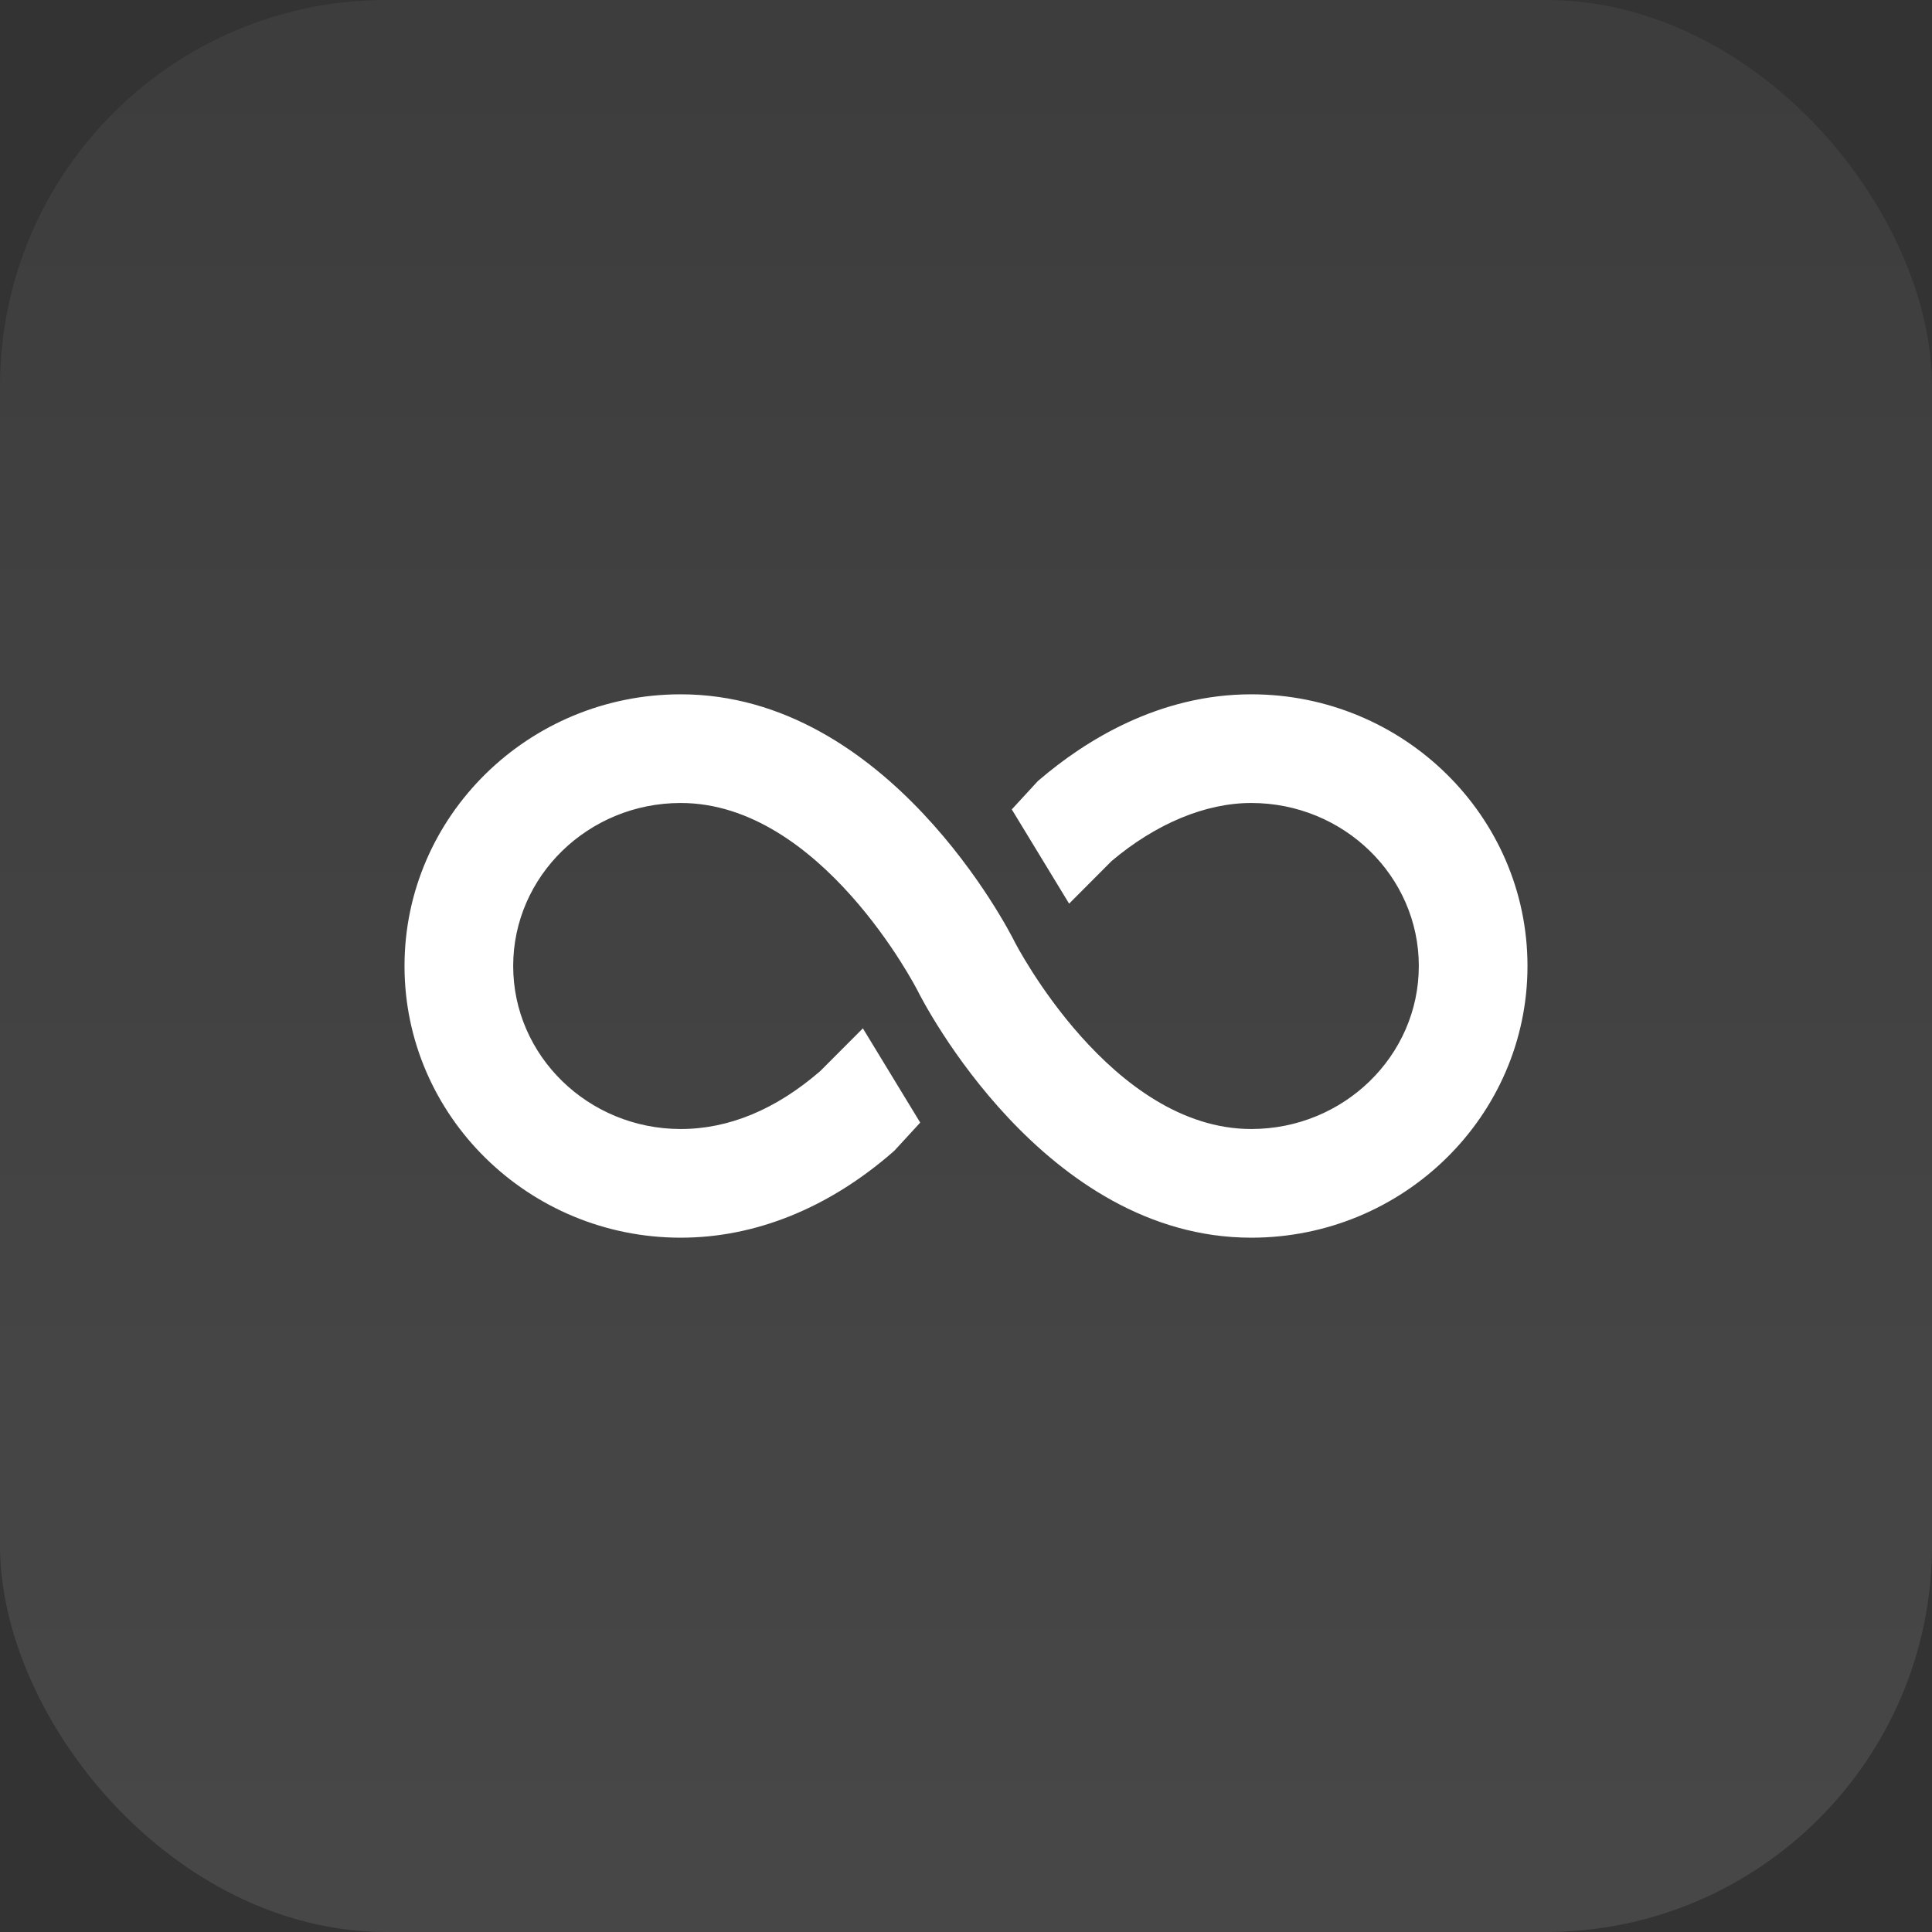 <svg width="40" height="40" viewBox="0 0 40 40" fill="none" xmlns="http://www.w3.org/2000/svg">
<rect x="0" y="0" width="40" height="40" fill="#333333" stroke="none"/>
<rect width="40" height="40" rx="8" fill="url(#paint0_linear_1757_1807)"/>
<path d="M25.906 14.375C23.991 14.375 22.463 15.337 21.519 16.145L21.485 16.174L20.948 16.758L22.135 18.709L23.013 17.828C23.932 17.052 24.958 16.625 25.906 16.625C27.819 16.625 29.375 18.139 29.375 20C29.375 21.861 27.819 23.375 25.906 23.375C23 23.375 21.025 19.534 21.005 19.495C20.891 19.264 18.386 14.375 14.094 14.375C10.941 14.375 8.375 16.898 8.375 20C8.375 23.102 10.941 25.625 14.094 25.625C15.638 25.625 17.158 25.011 18.49 23.848L18.519 23.822L19.052 23.242L17.865 21.291L16.982 22.176C16.062 22.972 15.09 23.375 14.094 23.375C12.181 23.375 10.625 21.861 10.625 20C10.625 18.139 12.181 16.625 14.094 16.625C17 16.625 18.975 20.466 18.995 20.505C19.109 20.736 21.614 25.625 25.906 25.625C29.059 25.625 31.625 23.102 31.625 20C31.625 16.898 29.059 14.375 25.906 14.375Z" fill="white"/>
<defs>
<linearGradient id="paint0_linear_1757_1807" x1="20" y1="0" x2="20" y2="40" gradientUnits="userSpaceOnUse">
<stop stop-color="white" stop-opacity="0.05"/>
<stop offset="1" stop-color="white" stop-opacity="0.1"/>
</linearGradient>
</defs>
</svg>
